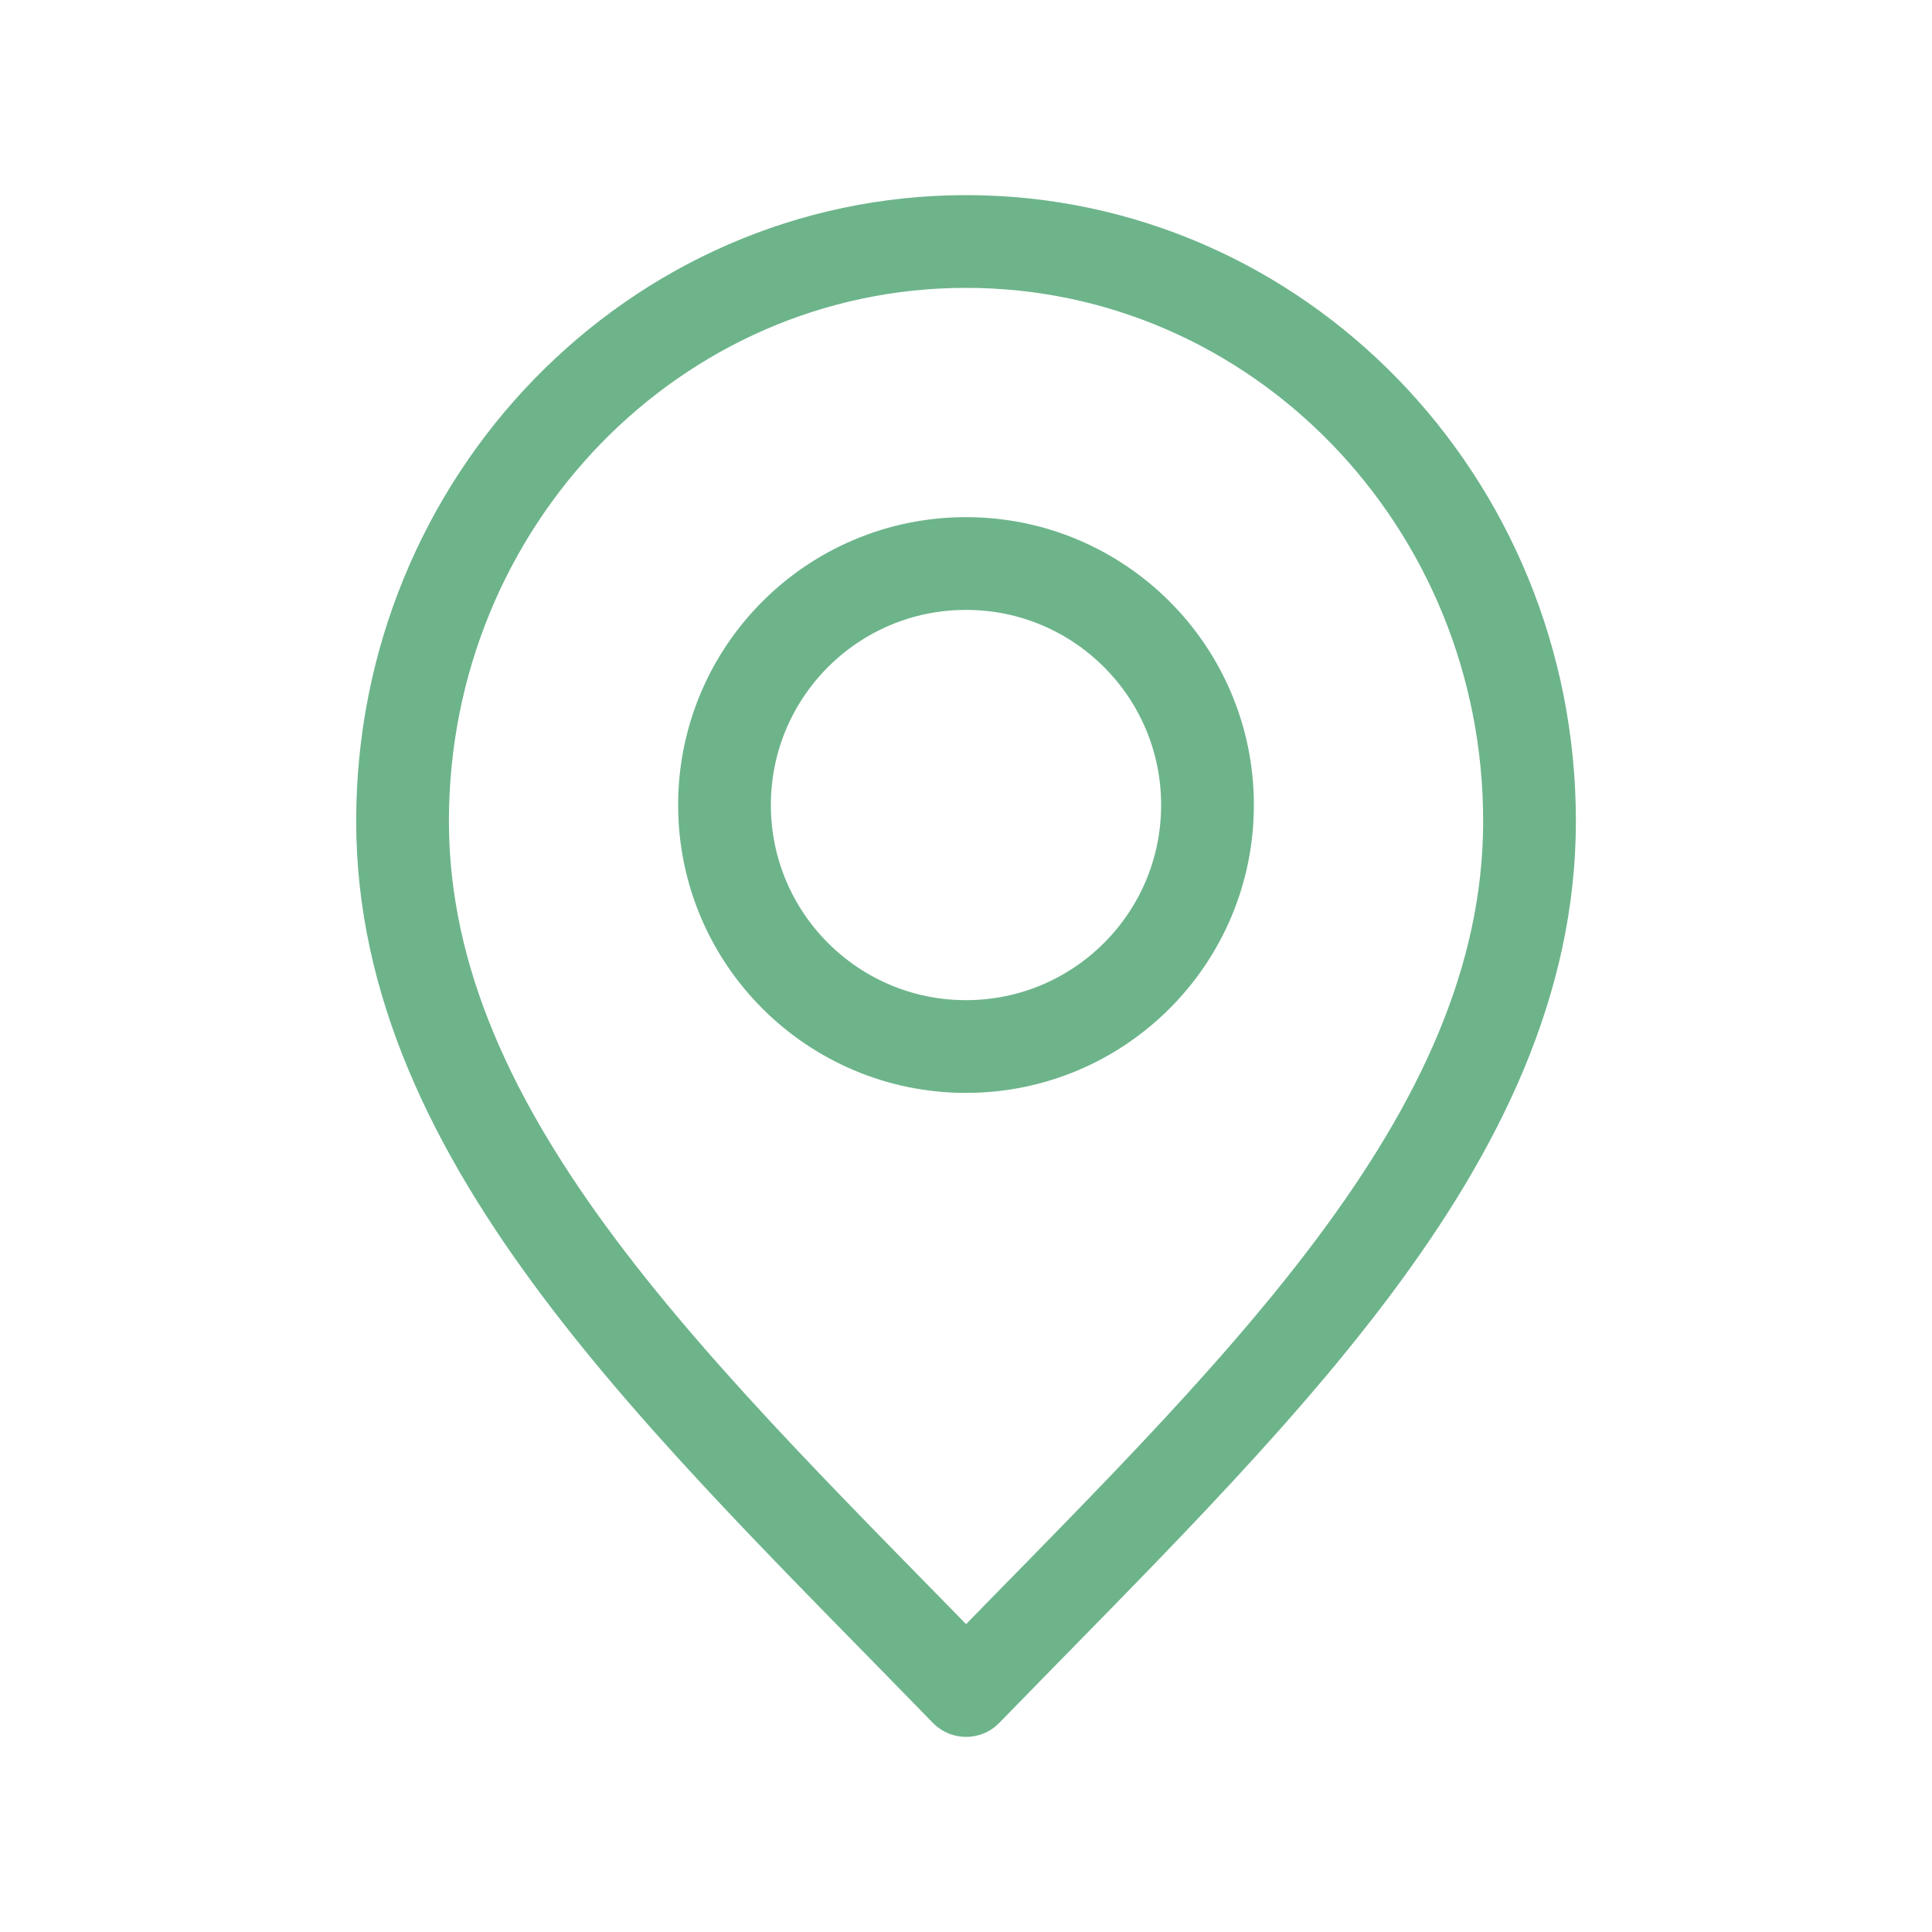 <svg width="25" height="25" viewBox="0 0 25 25" fill="none" xmlns="http://www.w3.org/2000/svg">
<path d="M12.501 21.875C16.146 18.125 19.792 14.767 19.792 10.625C19.792 6.483 16.528 3.125 12.501 3.125C8.474 3.125 5.209 6.483 5.209 10.625C5.209 14.767 8.855 18.125 12.501 21.875Z" stroke="#6DB48B" stroke-width="1.2" stroke-linecap="round" stroke-linejoin="round"/>
<path d="M12.5 13.542C14.226 13.542 15.625 12.143 15.625 10.417C15.625 8.691 14.226 7.292 12.5 7.292C10.774 7.292 9.375 8.691 9.375 10.417C9.375 12.143 10.774 13.542 12.5 13.542Z" stroke="#6DB48B" stroke-width="1.2" stroke-linecap="round" stroke-linejoin="round"/>
</svg>
